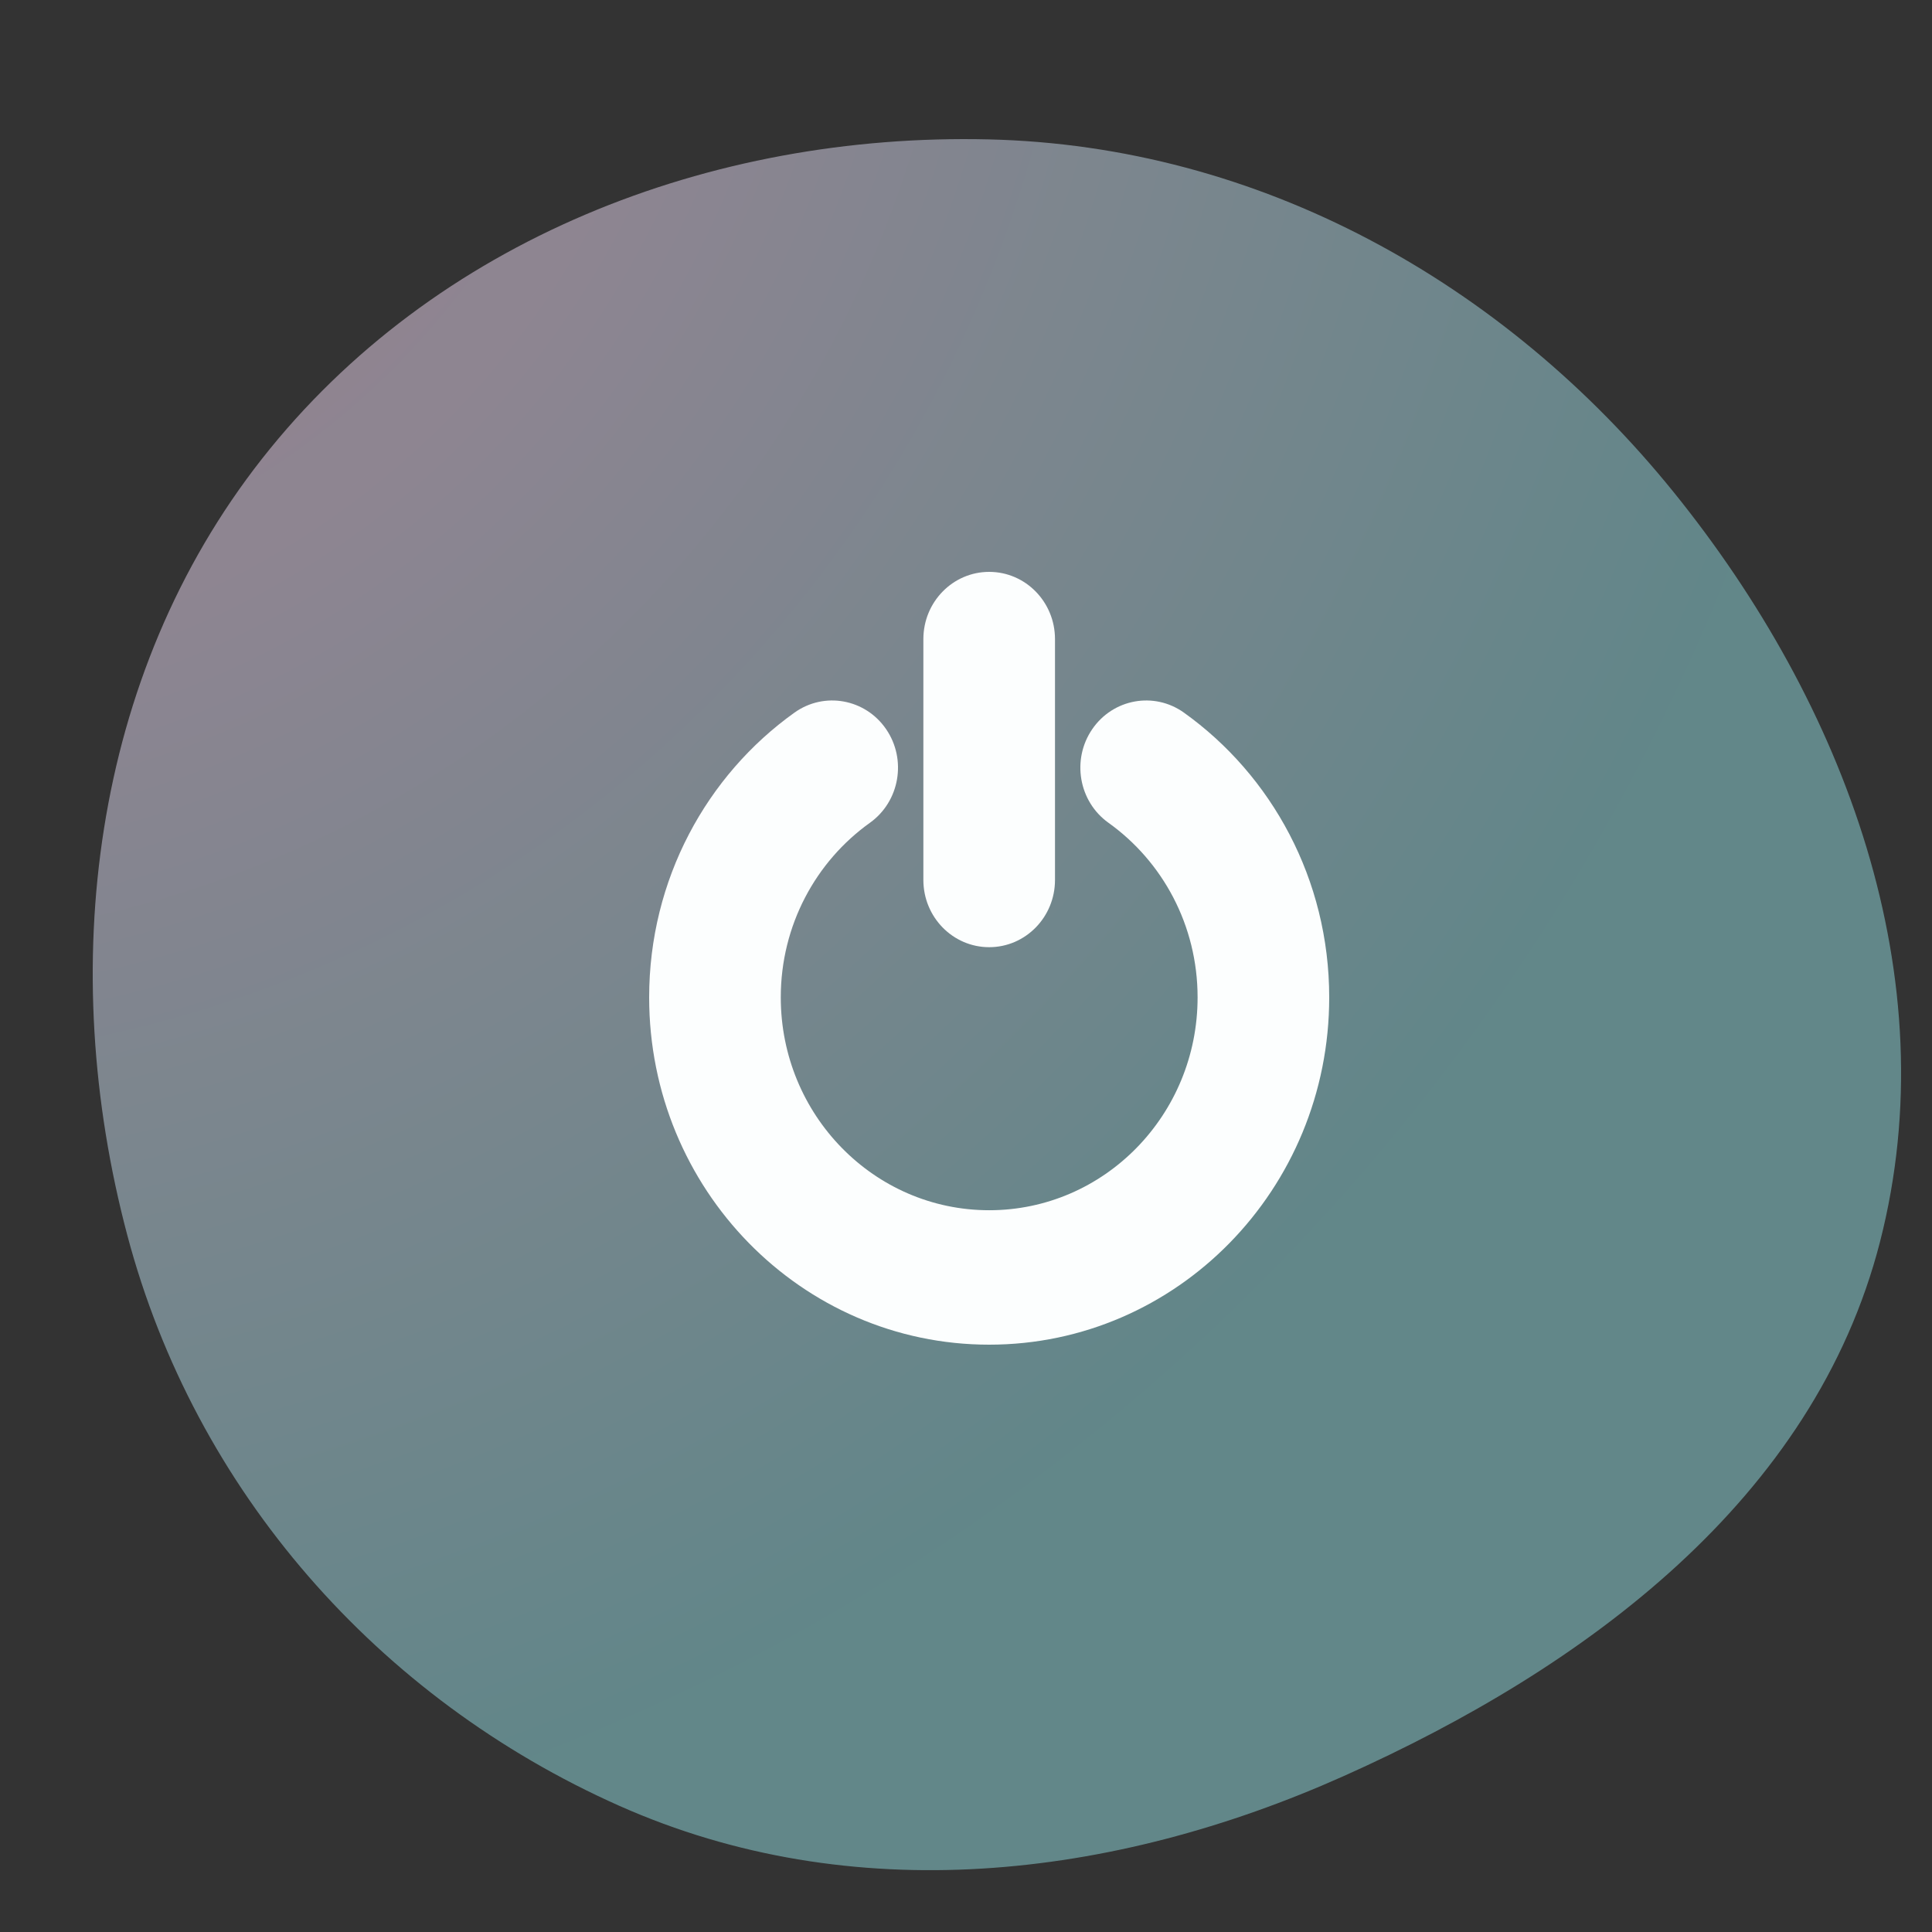 <?xml version="1.0" encoding="UTF-8"?> <svg xmlns="http://www.w3.org/2000/svg" width="125" height="125" viewBox="0 0 125 125" fill="none"><rect x="0" y="0" width="125" height="125" fill="#333333" stroke="none"/> <path opacity="0.5" fill-rule="evenodd" clip-rule="evenodd" d="M63.979 9.019C81.451 9.433 97.298 18.246 108.286 31.843C119.376 45.565 126.023 63.265 121.633 80.356C117.361 96.988 102.619 107.896 86.948 114.907C71.931 121.625 55.113 123.522 40.079 116.84C24.458 109.896 12.622 96.448 8.237 79.919C3.651 62.634 5.905 43.733 16.957 29.676C28.091 15.514 45.974 8.592 63.979 9.019Z" fill="url(#paint0_radial_1944_159031)"></path> <path fill-rule="evenodd" clip-rule="evenodd" d="M57.332 47.177C58.68 49.145 58.21 51.857 56.283 53.234C52.788 55.731 50.516 59.86 50.516 64.53C50.516 72.136 56.553 78.302 64 78.302C71.447 78.302 77.484 72.136 77.484 64.53C77.484 59.86 75.212 55.731 71.717 53.234C69.79 51.857 69.32 49.145 70.668 47.177C72.016 45.209 74.671 44.73 76.598 46.106C82.274 50.161 86 56.901 86 64.53C86 76.94 76.15 87 64 87C51.85 87 42 76.94 42 64.53C42 56.901 45.726 50.161 51.402 46.106C53.329 44.73 55.984 45.209 57.332 47.177Z" fill="#FCFEFE"></path> <path fill-rule="evenodd" clip-rule="evenodd" d="M64 37C66.352 37 68.258 38.947 68.258 41.349V56.934C68.258 59.335 66.352 61.283 64 61.283C61.648 61.283 59.742 59.335 59.742 56.934V41.349C59.742 38.947 61.648 37 64 37Z" fill="#FCFEFE"></path> <defs> <radialGradient id="paint0_radial_1944_159031" cx="0" cy="0" r="1" gradientUnits="userSpaceOnUse" gradientTransform="translate(-8.219 -8.779) rotate(45.528) scale(128.387 131.261)"> <stop stop-color="#F6CBDC"></stop> <stop offset="0.397" stop-color="#EAD8F1"></stop> <stop offset="1" stop-color="#91DBE0"></stop> </radialGradient> </defs> </svg> 